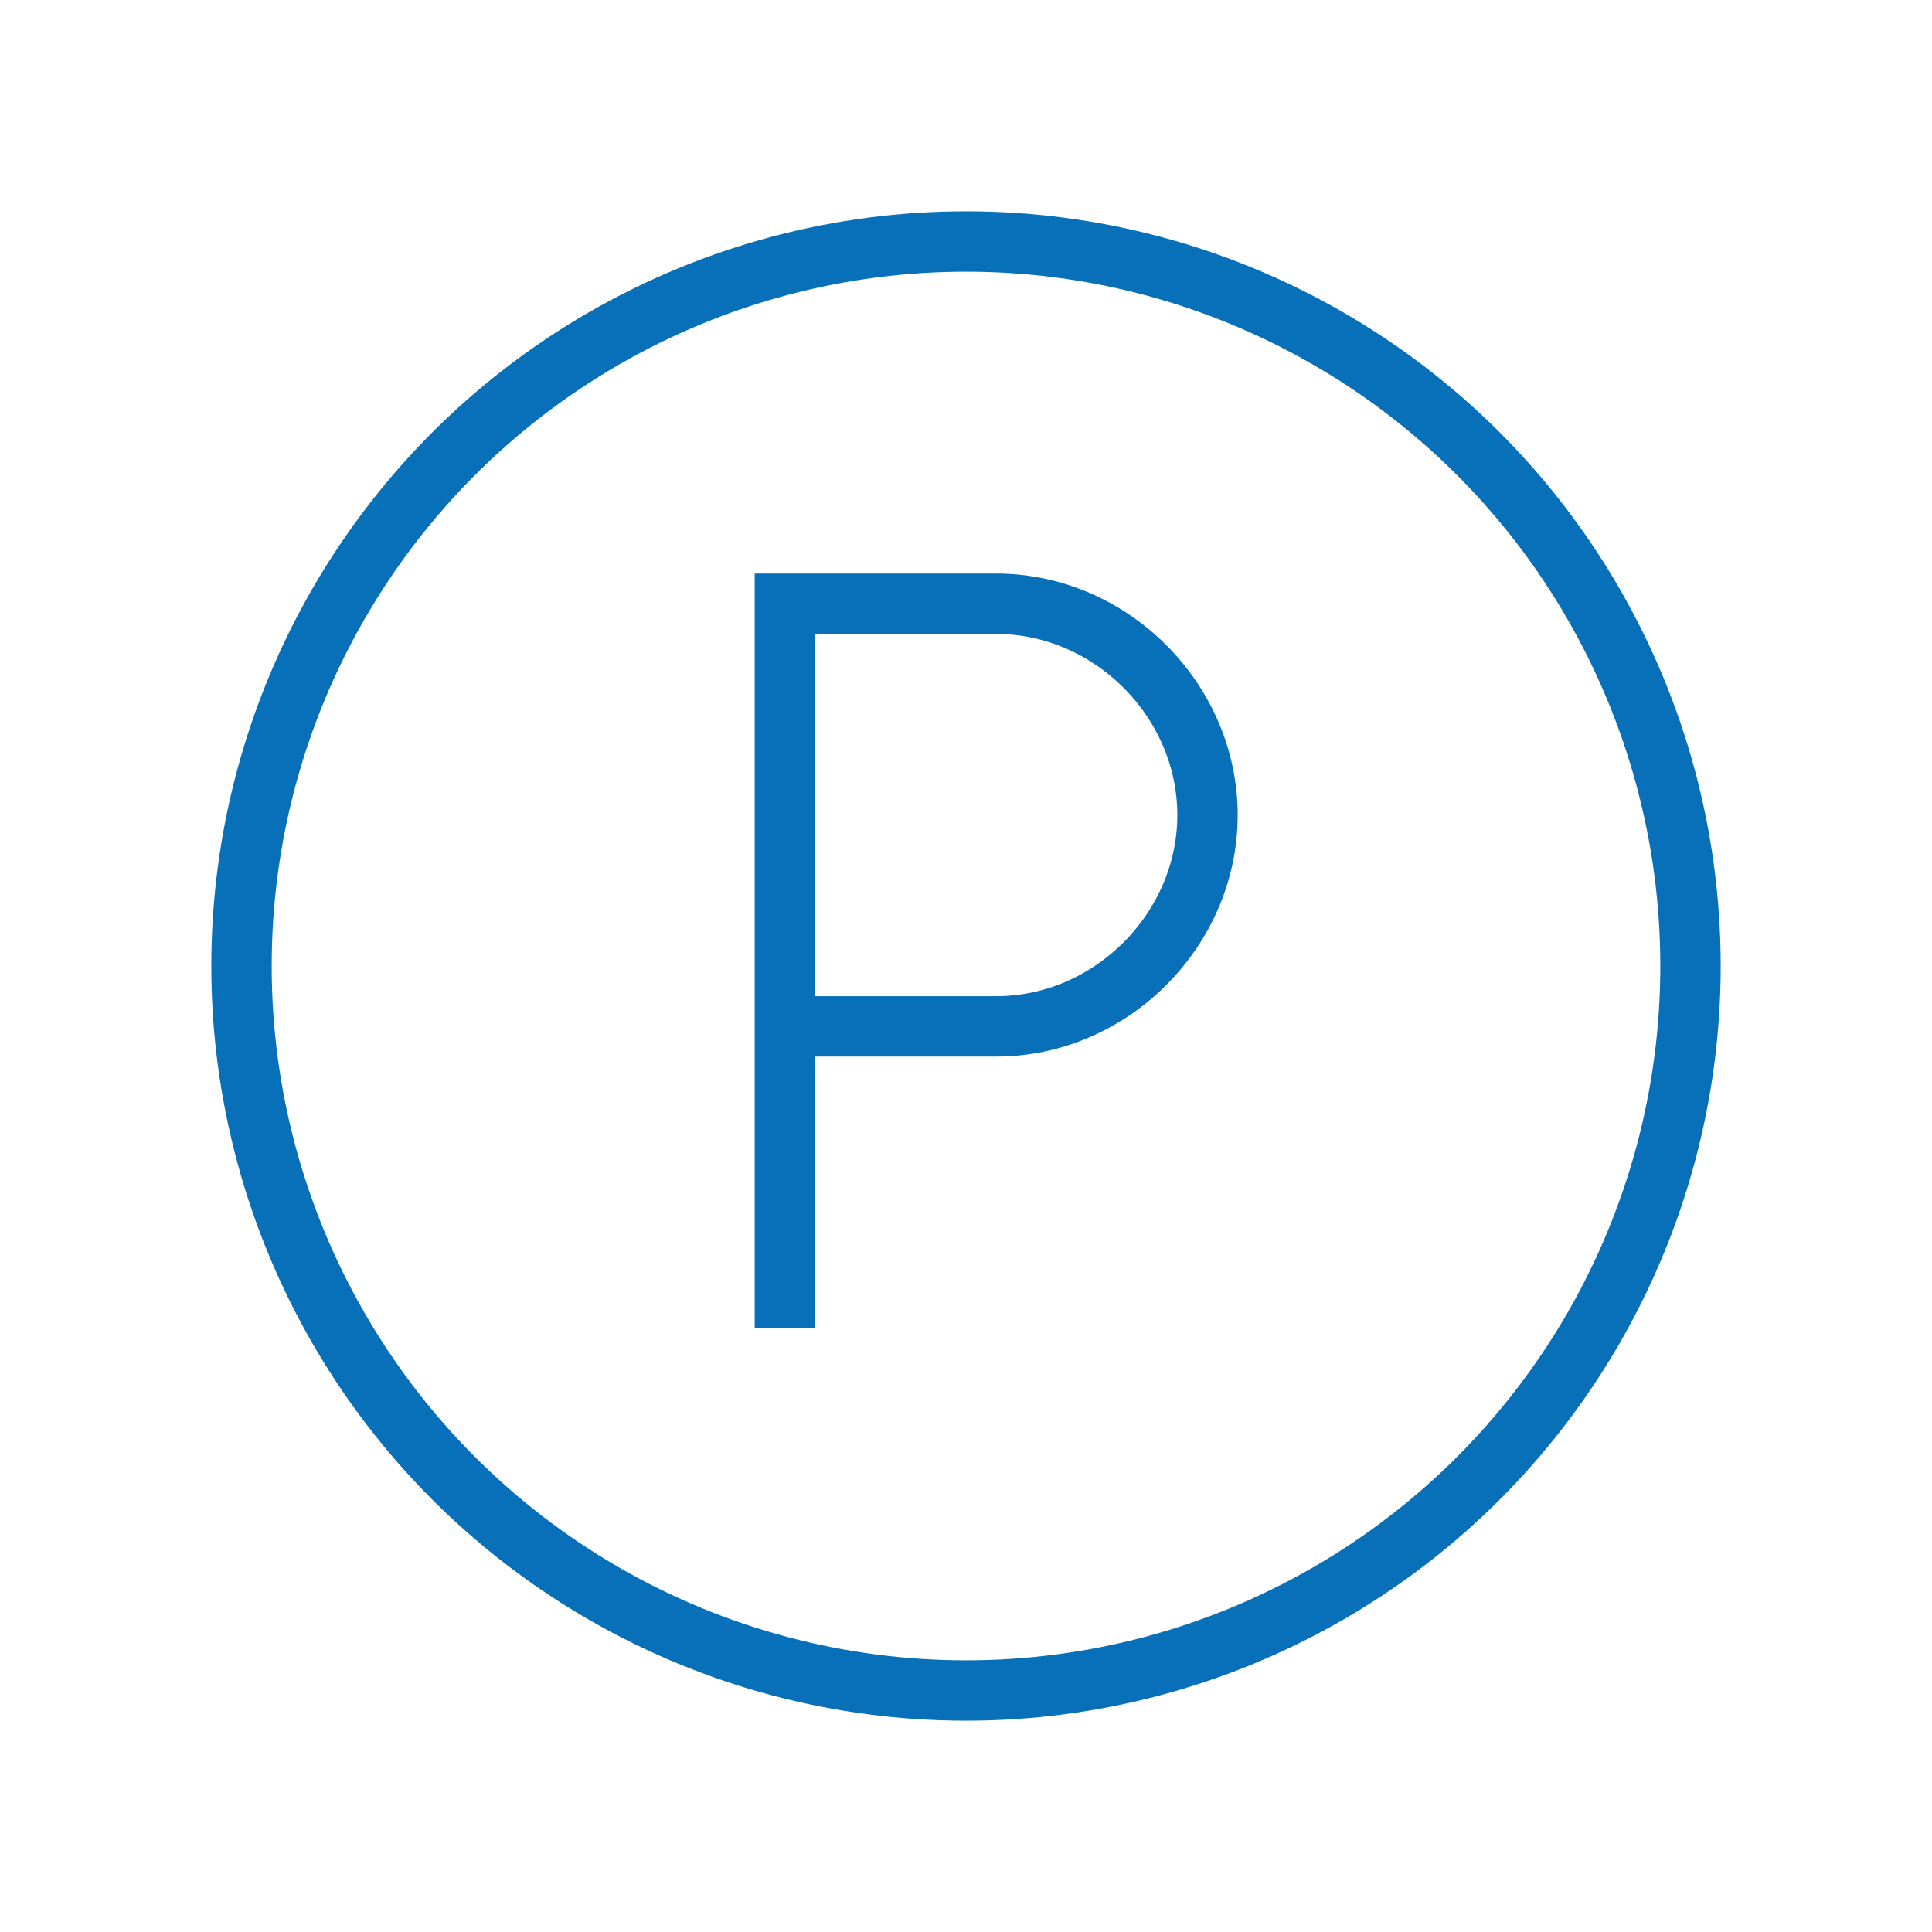 <svg xmlns="http://www.w3.org/2000/svg" width="32" height="32" viewBox="0 0 32 32">
<g>
	<g>
		<circle fill="none" stroke="#0870B8" stroke-miterlimit="10" cx="16" cy="16" r="12"/>
	</g>
	<path fill="none" stroke="#0870B8" stroke-miterlimit="10" d="M13,22V10h3.5c1.9,0,3.5,1.6,3.5,3.5S18.4,17,16.5,17H13"/>
</g>
</svg>
